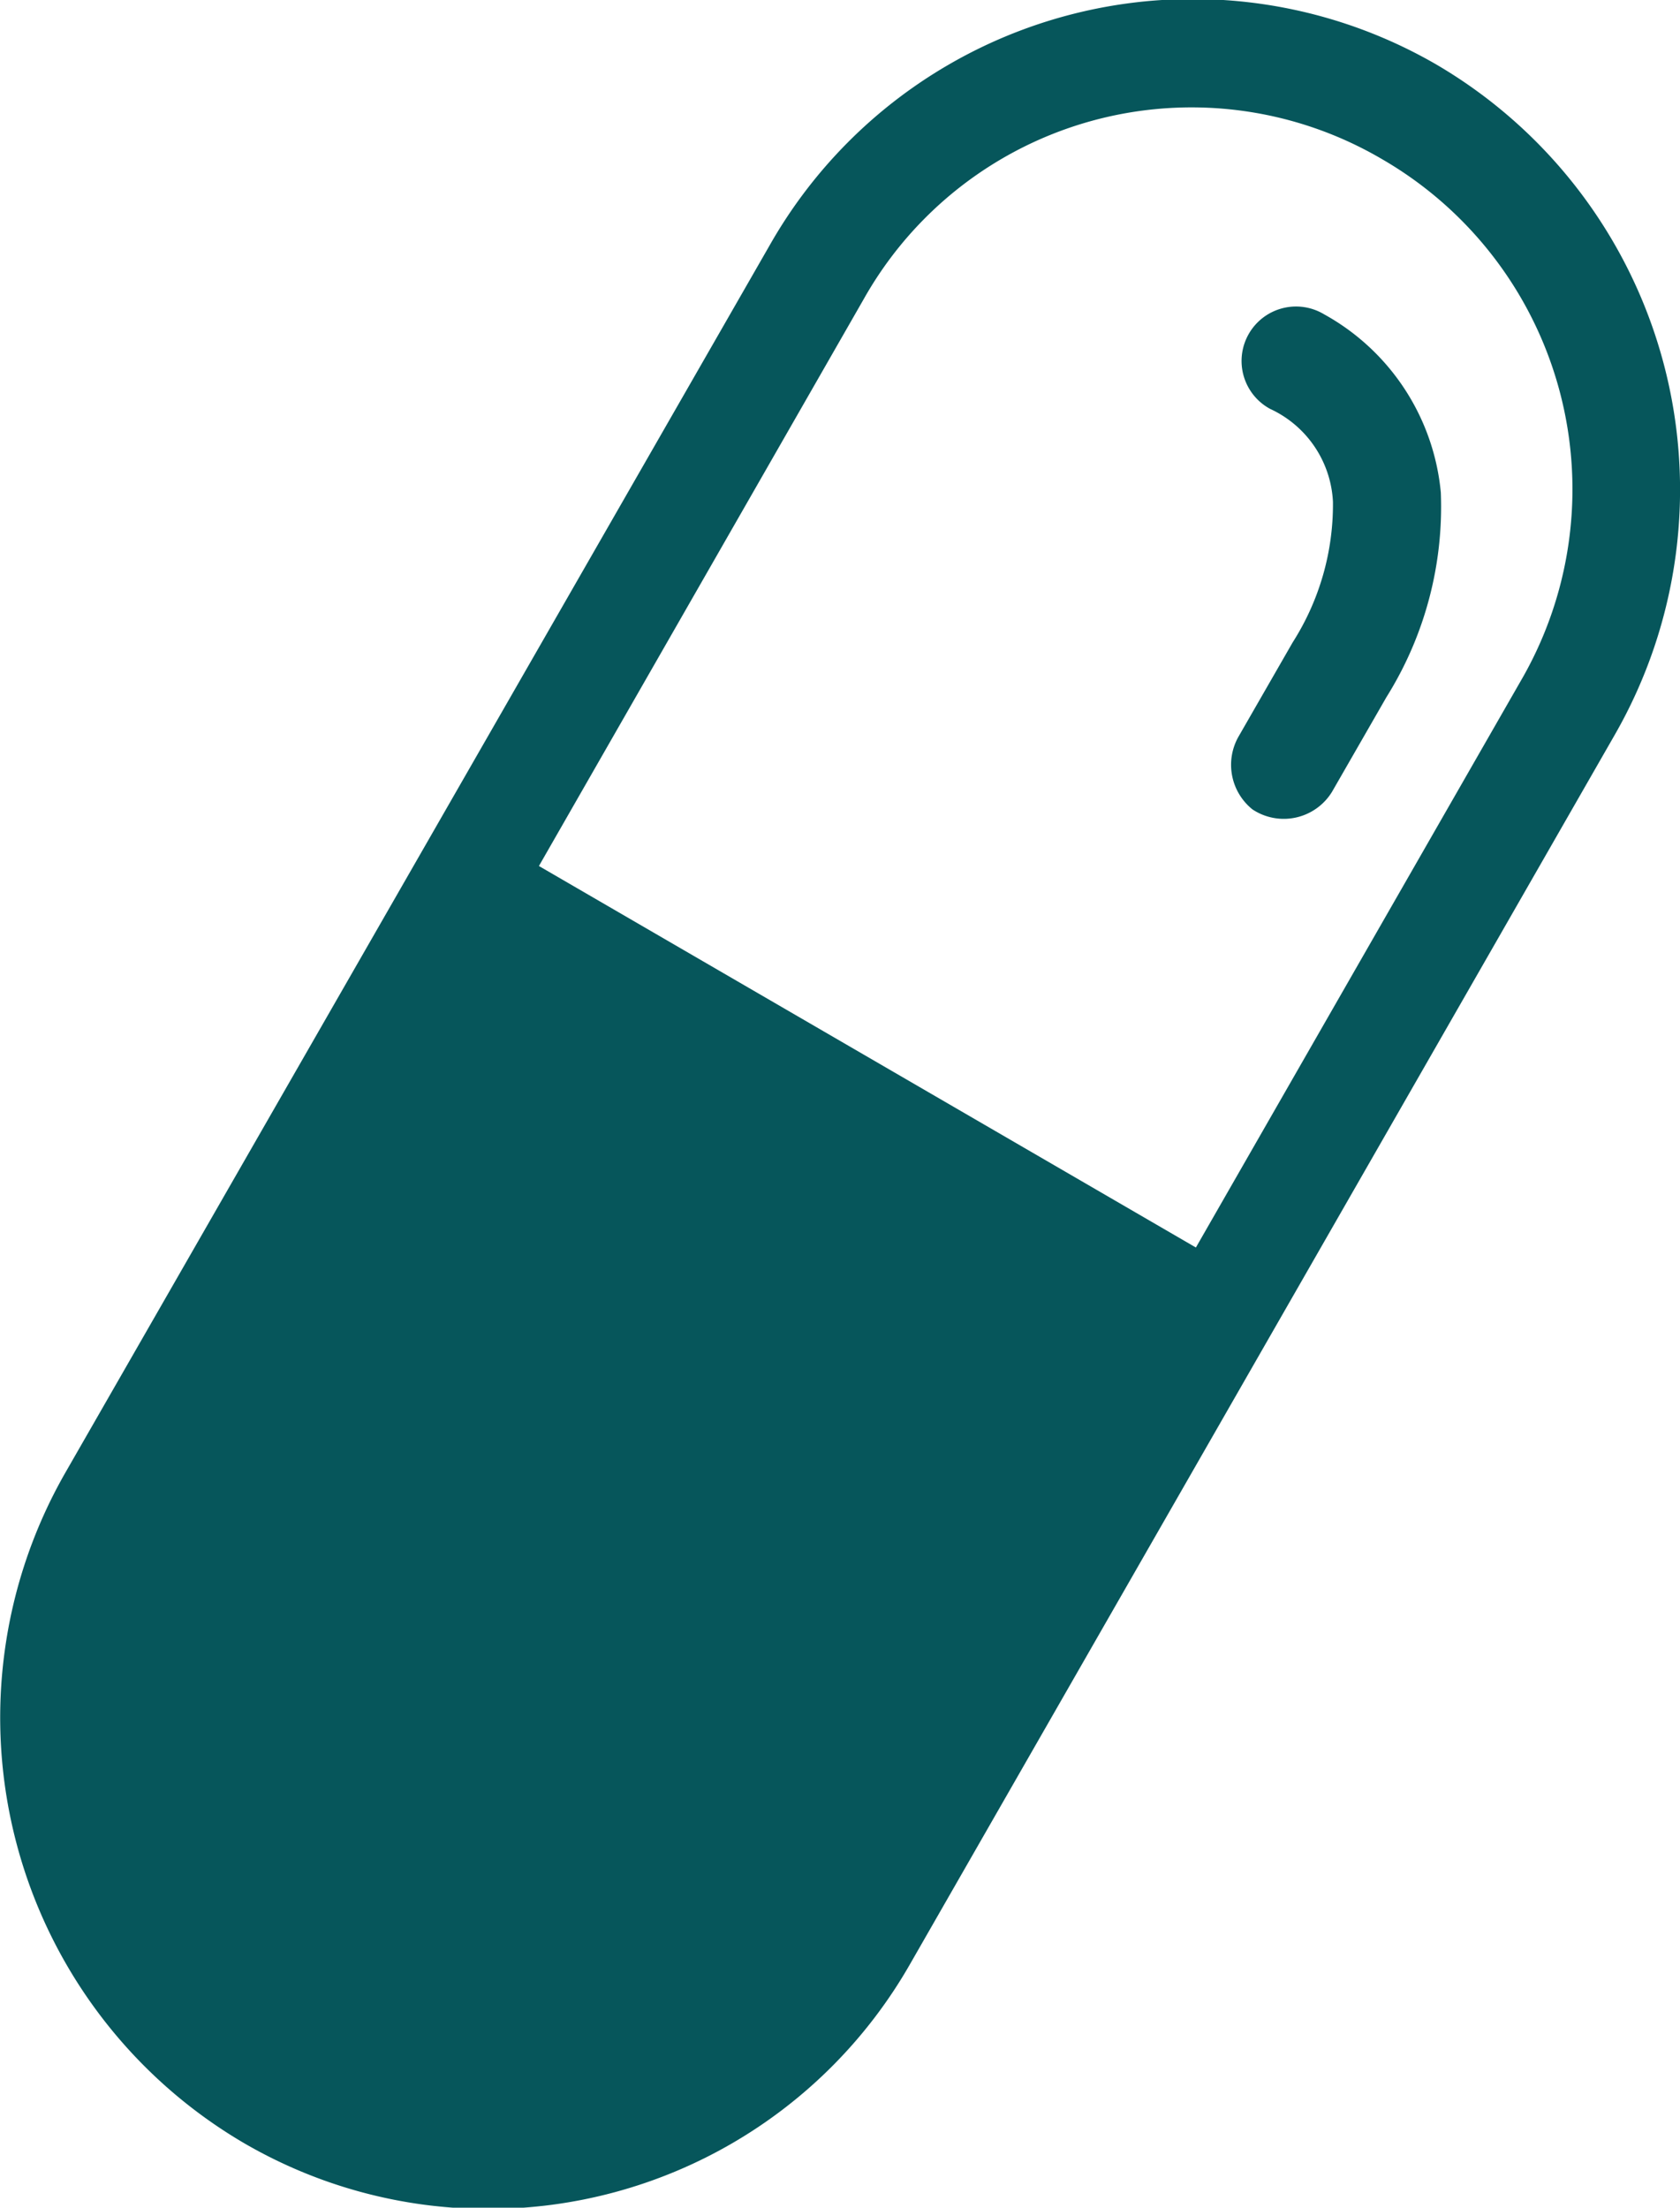 <svg xmlns="http://www.w3.org/2000/svg" width="38" height="49.94" viewBox="0 0 38 49.94">
  <defs>
    <style>
      .cls-1 {
        fill: #06565b;
        fill-rule: evenodd;
      }
    </style>
  </defs>
  <path id="project-icon-06.svg" class="cls-1" d="M3467.52,3760.51a11.156,11.156,0,0,1-4.04-15.17l15.94-27.78a11,11,0,0,1,15.07-4.07,11.147,11.147,0,0,1,4.03,15.17l-15.93,27.79A10.987,10.987,0,0,1,3467.52,3760.51Zm6.67-28.89,14.86,8.63,7.35-12.82a8.626,8.626,0,0,0-3.14-11.8,8.509,8.509,0,0,0-11.72,3.16Zm16.14-1.28a1.294,1.294,0,0,1-.32-1.64l1.23-2.14a5.8,5.8,0,0,0,.91-3.18,2.447,2.447,0,0,0-1.42-2.1,1.232,1.232,0,1,1,1.22-2.14,5.151,5.151,0,0,1,2.64,4.03,8.119,8.119,0,0,1-1.23,4.63l-1.23,2.14a1.28,1.28,0,0,1-1.8.4h0Z" transform="translate(-3462 -3712.03)"/>
</svg>
